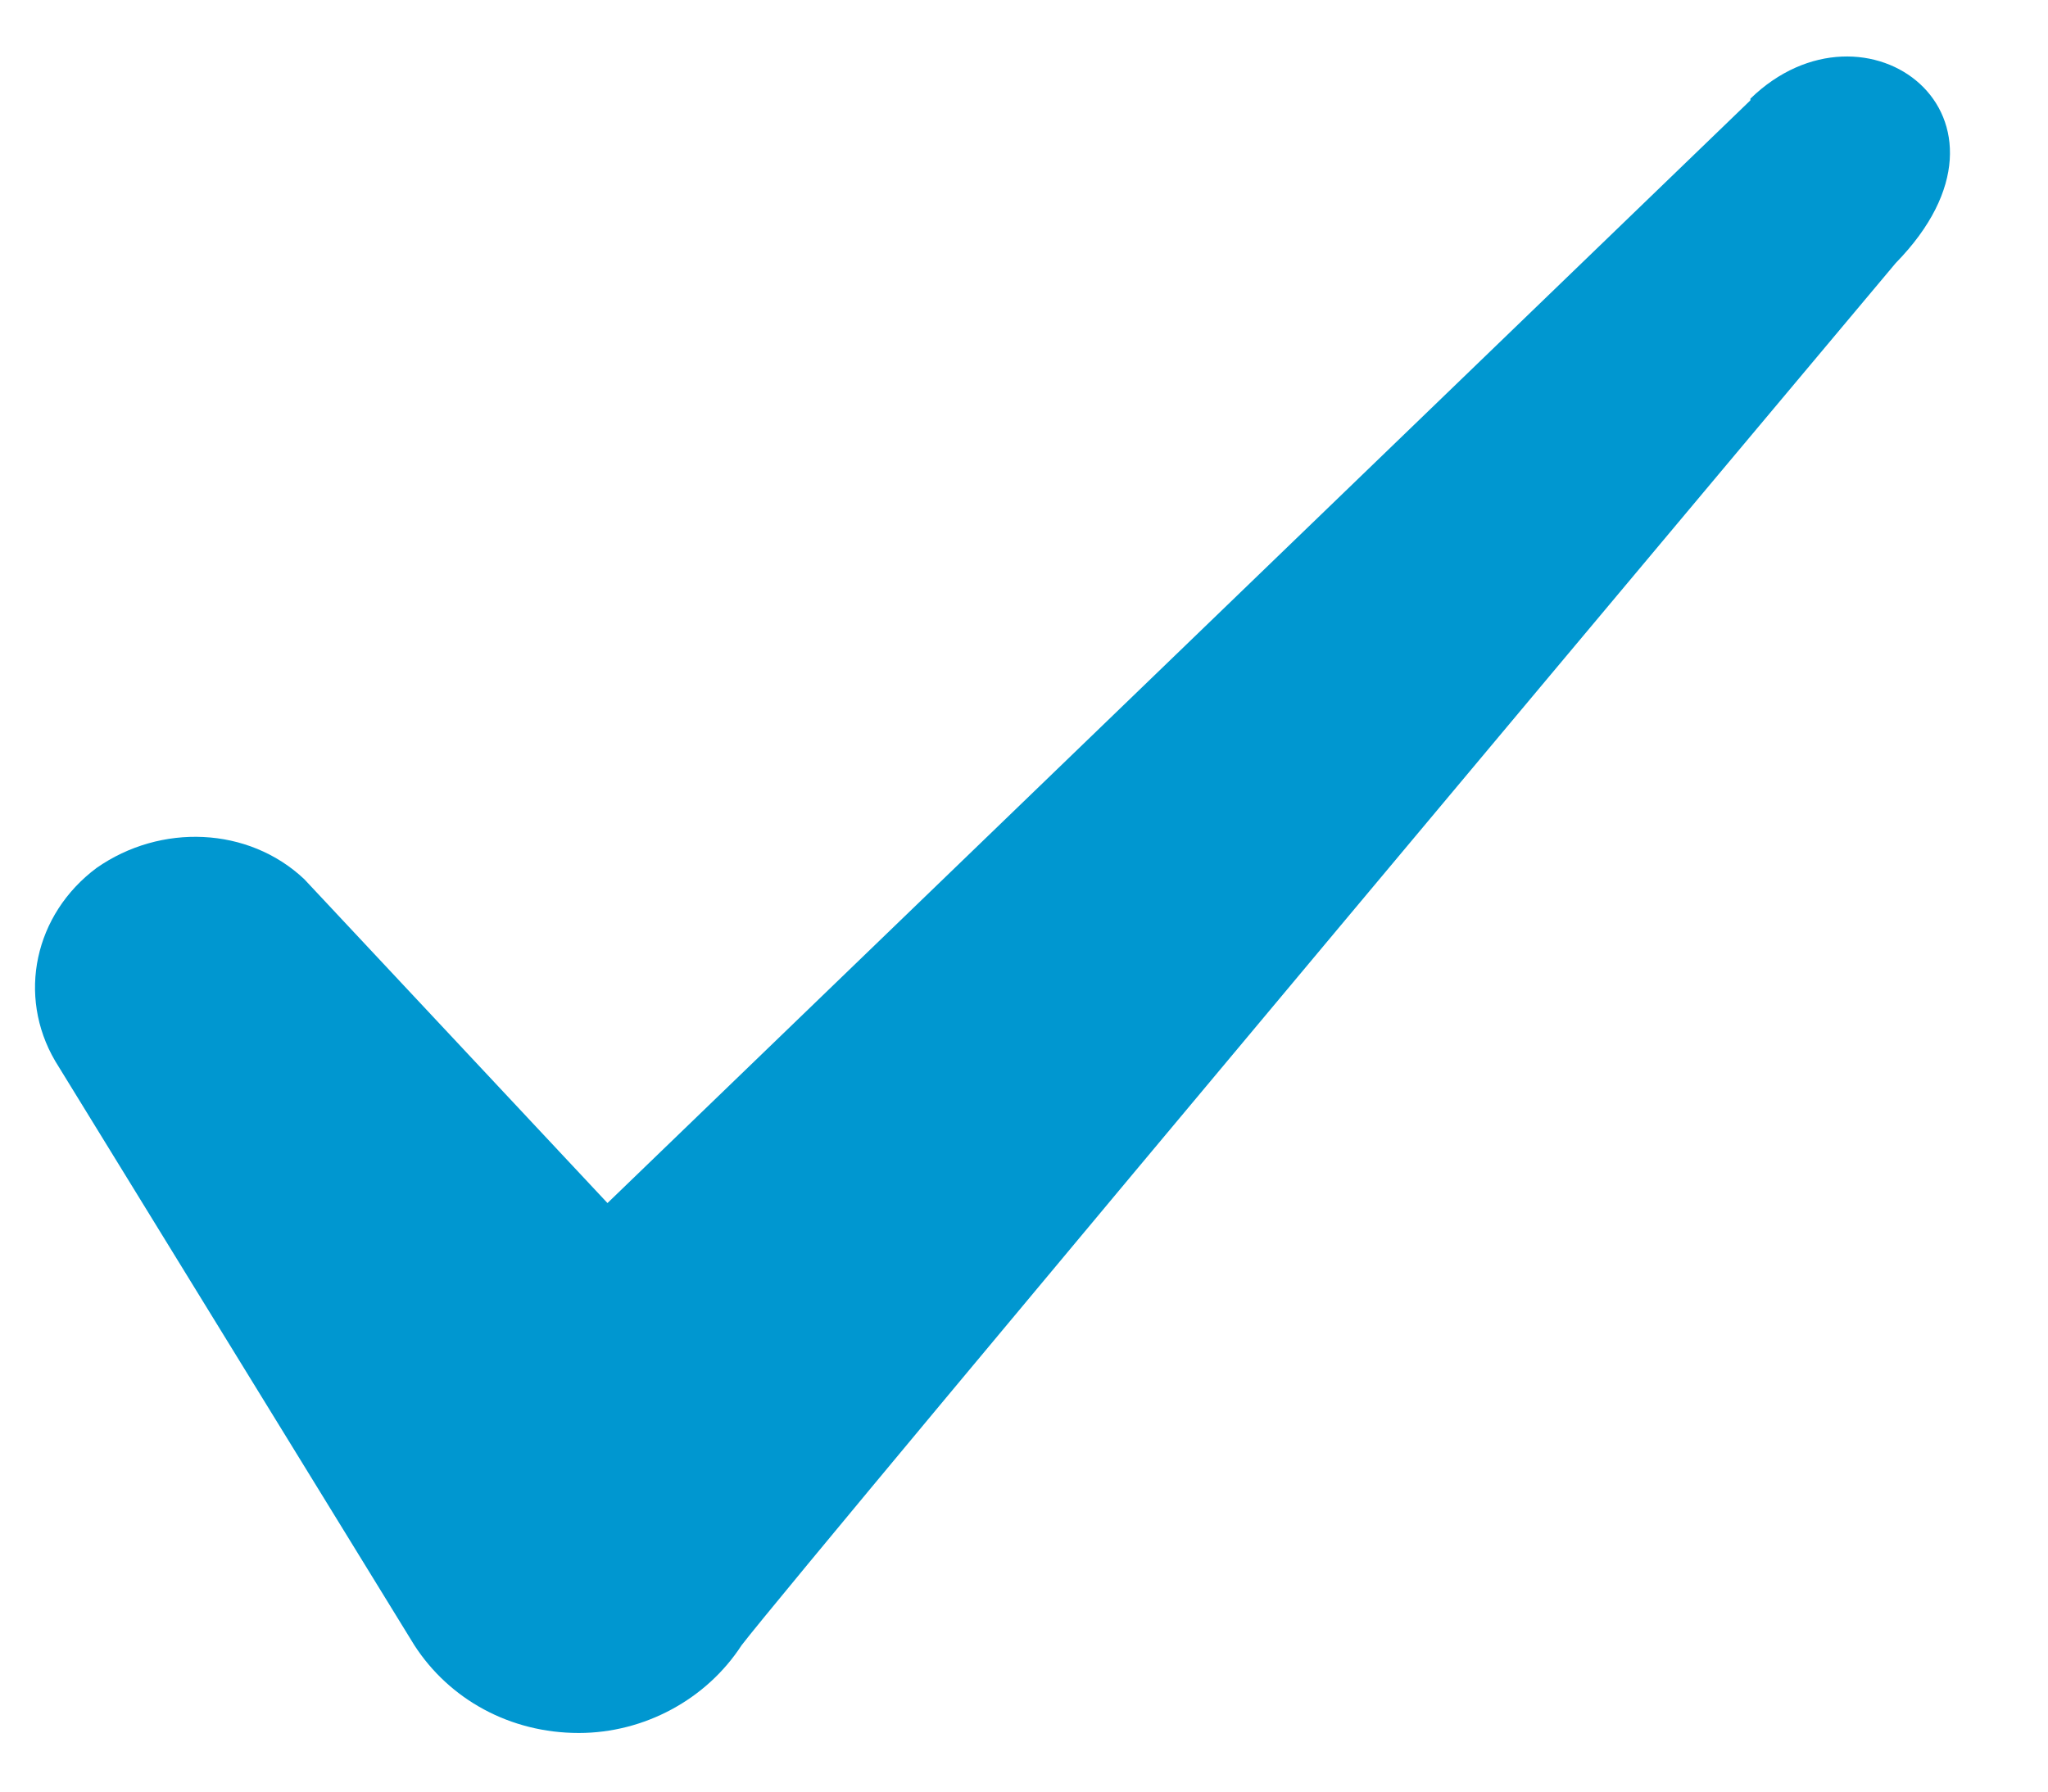 <?xml version="1.0" encoding="UTF-8"?>
<svg xmlns="http://www.w3.org/2000/svg" width="16" height="14" viewBox="0 0 16 14" fill="none">
  <path id="Icon" fill-rule="evenodd" clip-rule="evenodd" d="M13.675 0.784L4.746 9.401L2.377 6.87C1.94 6.458 1.254 6.433 0.755 6.782C0.269 7.144 0.132 7.78 0.431 8.291L3.237 12.856C3.511 13.28 3.985 13.542 4.522 13.542C5.033 13.542 5.519 13.28 5.794 12.856C6.243 12.27 14.81 2.056 14.81 2.056C15.932 0.909 14.573 -0.102 13.675 0.771V0.784Z" fill="#0097D0"></path>
</svg>
